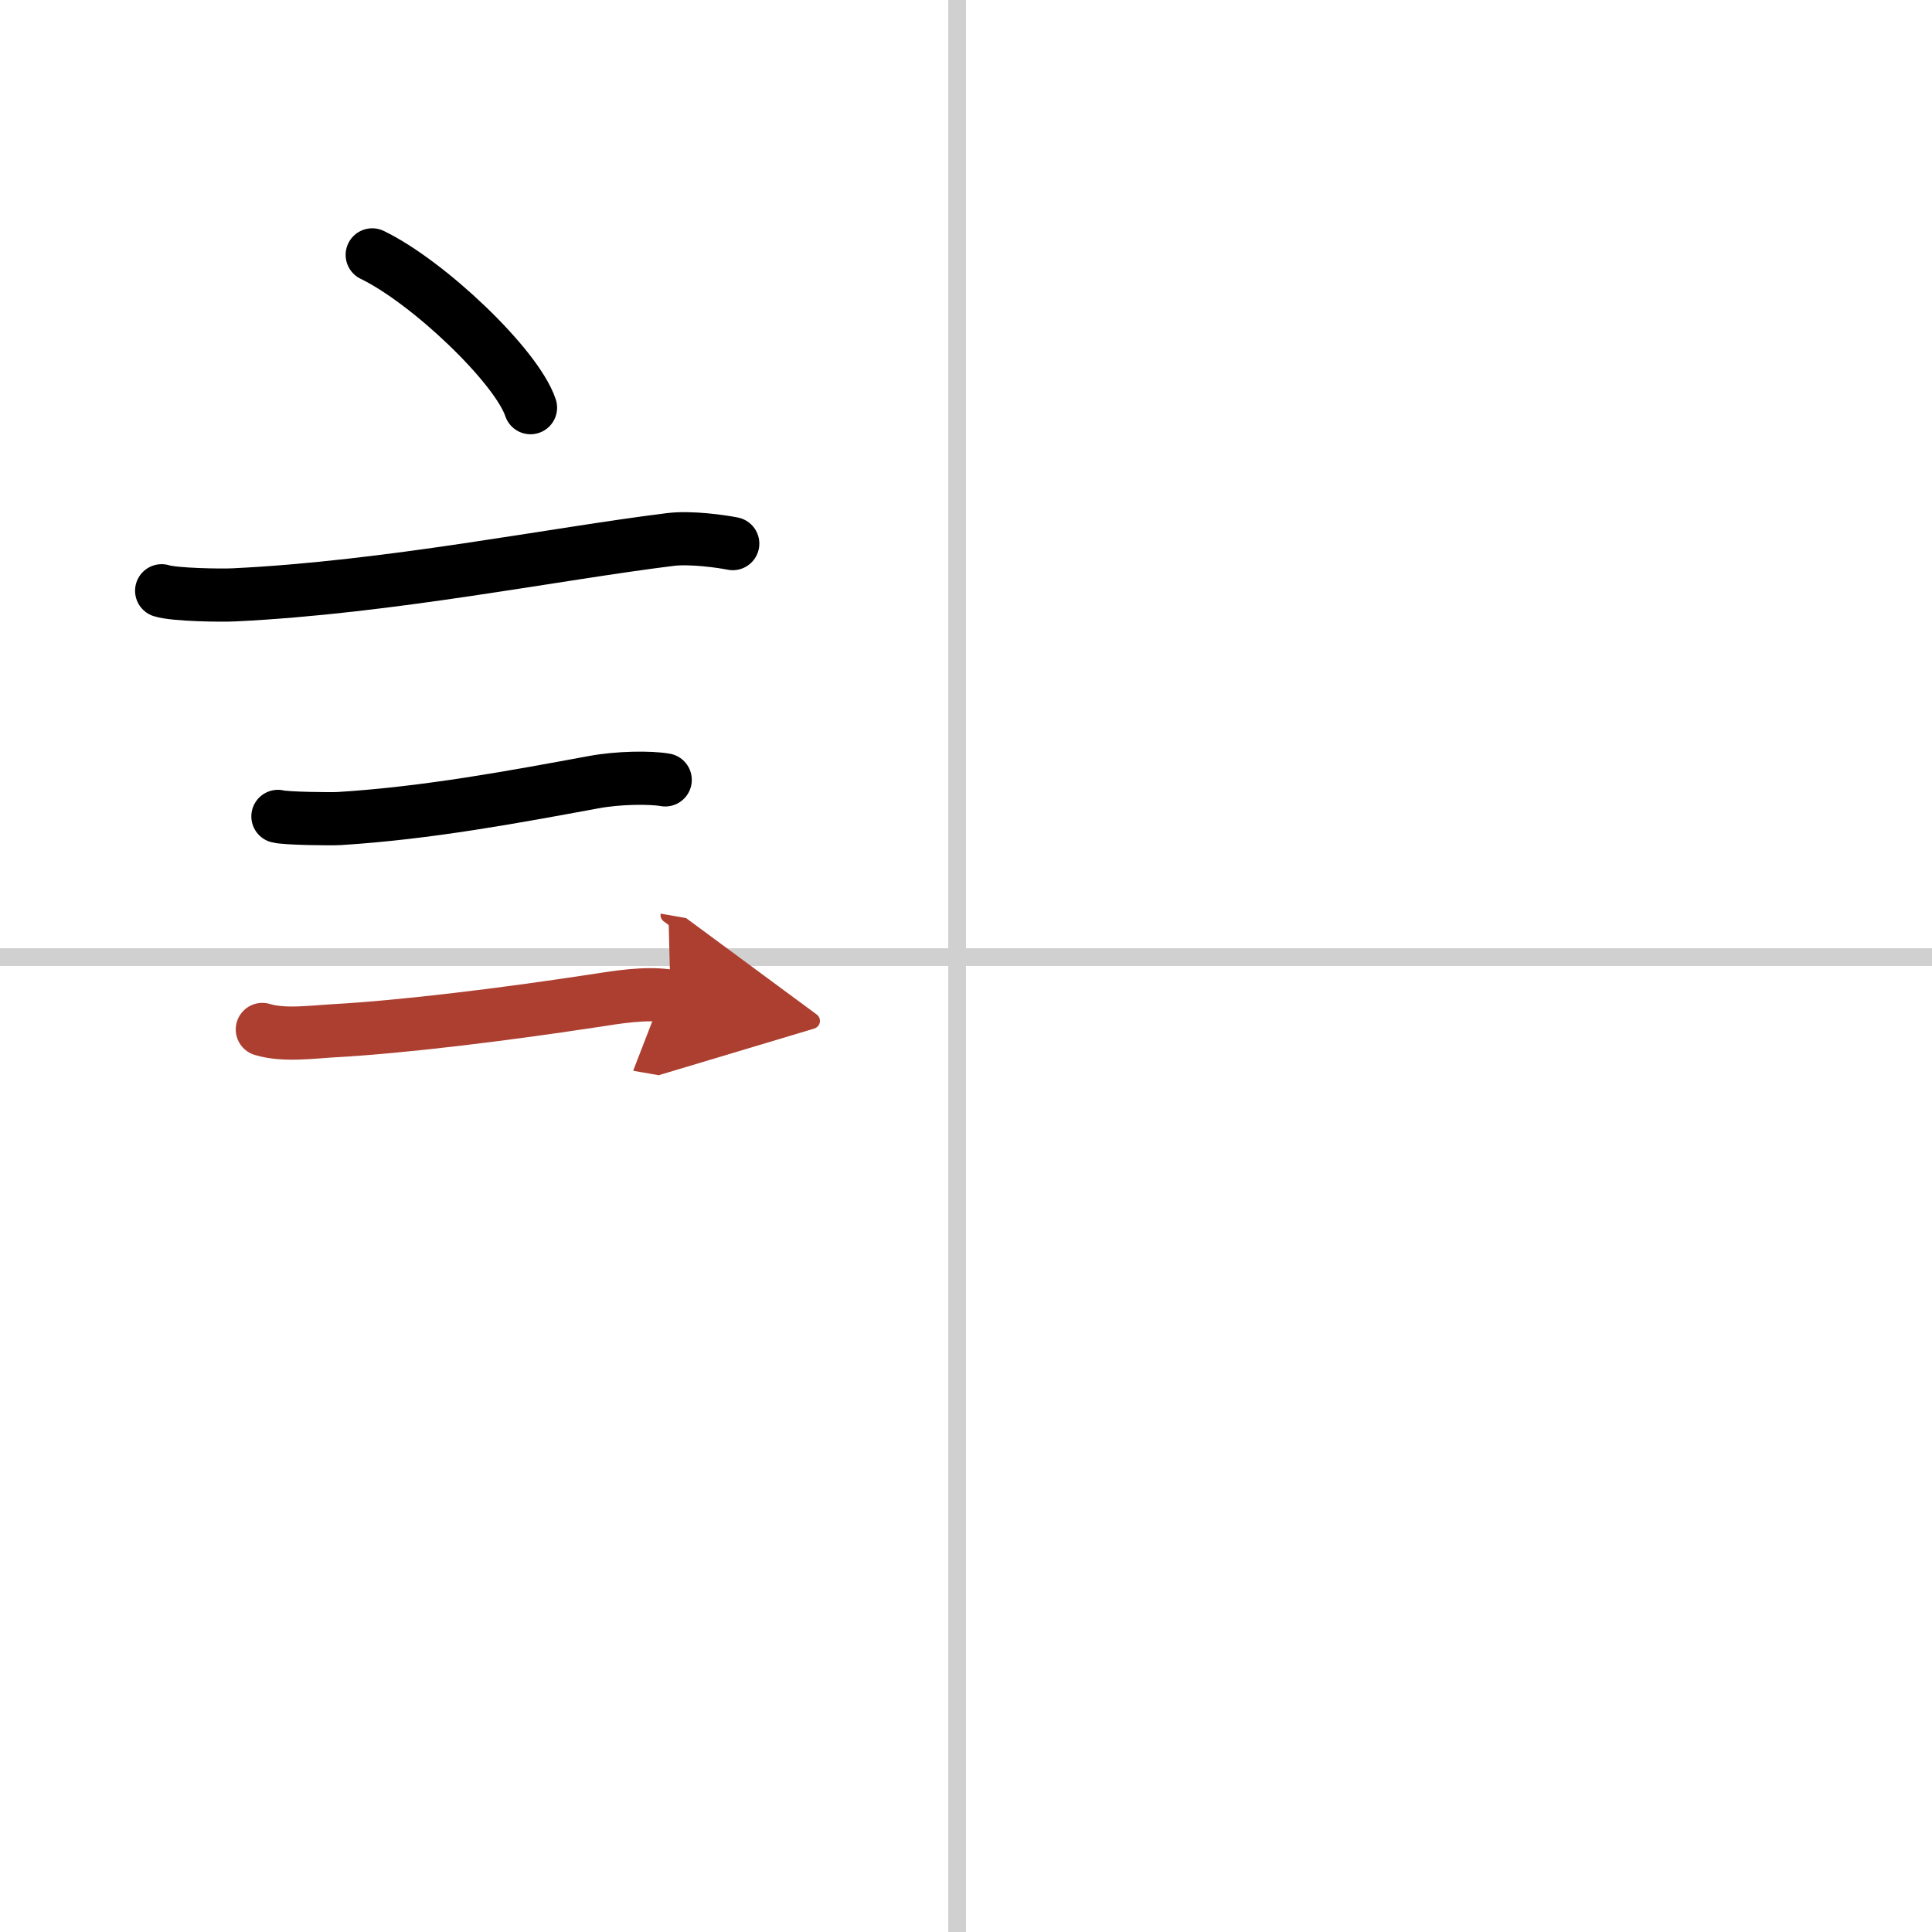<svg width="400" height="400" viewBox="0 0 109 109" xmlns="http://www.w3.org/2000/svg"><defs><marker id="a" markerWidth="4" orient="auto" refX="1" refY="5" viewBox="0 0 10 10"><polyline points="0 0 10 5 0 10 1 5" fill="#ad3f31" stroke="#ad3f31"/></marker></defs><g fill="none" stroke="#000" stroke-linecap="round" stroke-linejoin="round" stroke-width="3"><rect width="100%" height="100%" fill="#fff" stroke="#fff"/><line x1="54" x2="54" y2="109" stroke="#d0d0d0" stroke-width="1"/><line x2="109" y1="54" y2="54" stroke="#d0d0d0" stroke-width="1"/><path d="m21 14.38c3.15 1.52 8.14 6.26 8.93 8.62"/><path d="m9.12 33.33c0.71 0.23 3.4 0.27 4.1 0.23 8.73-0.42 18.03-2.31 24.58-3.12 1.17-0.15 2.95 0.11 3.54 0.23"/><path d="m15.68 46.06c0.43 0.12 3.04 0.15 3.47 0.12 4.98-0.31 9.89-1.23 14.34-2.05 1.39-0.26 3.19-0.28 4.04-0.13"/><path d="m14.8 58.08c1.2 0.37 2.84 0.14 4.08 0.07 3.81-0.21 9.44-0.9 14.51-1.67 1.38-0.21 3.06-0.51 4.44-0.27" marker-end="url(#a)" stroke="#ad3f31"/></g></svg>

